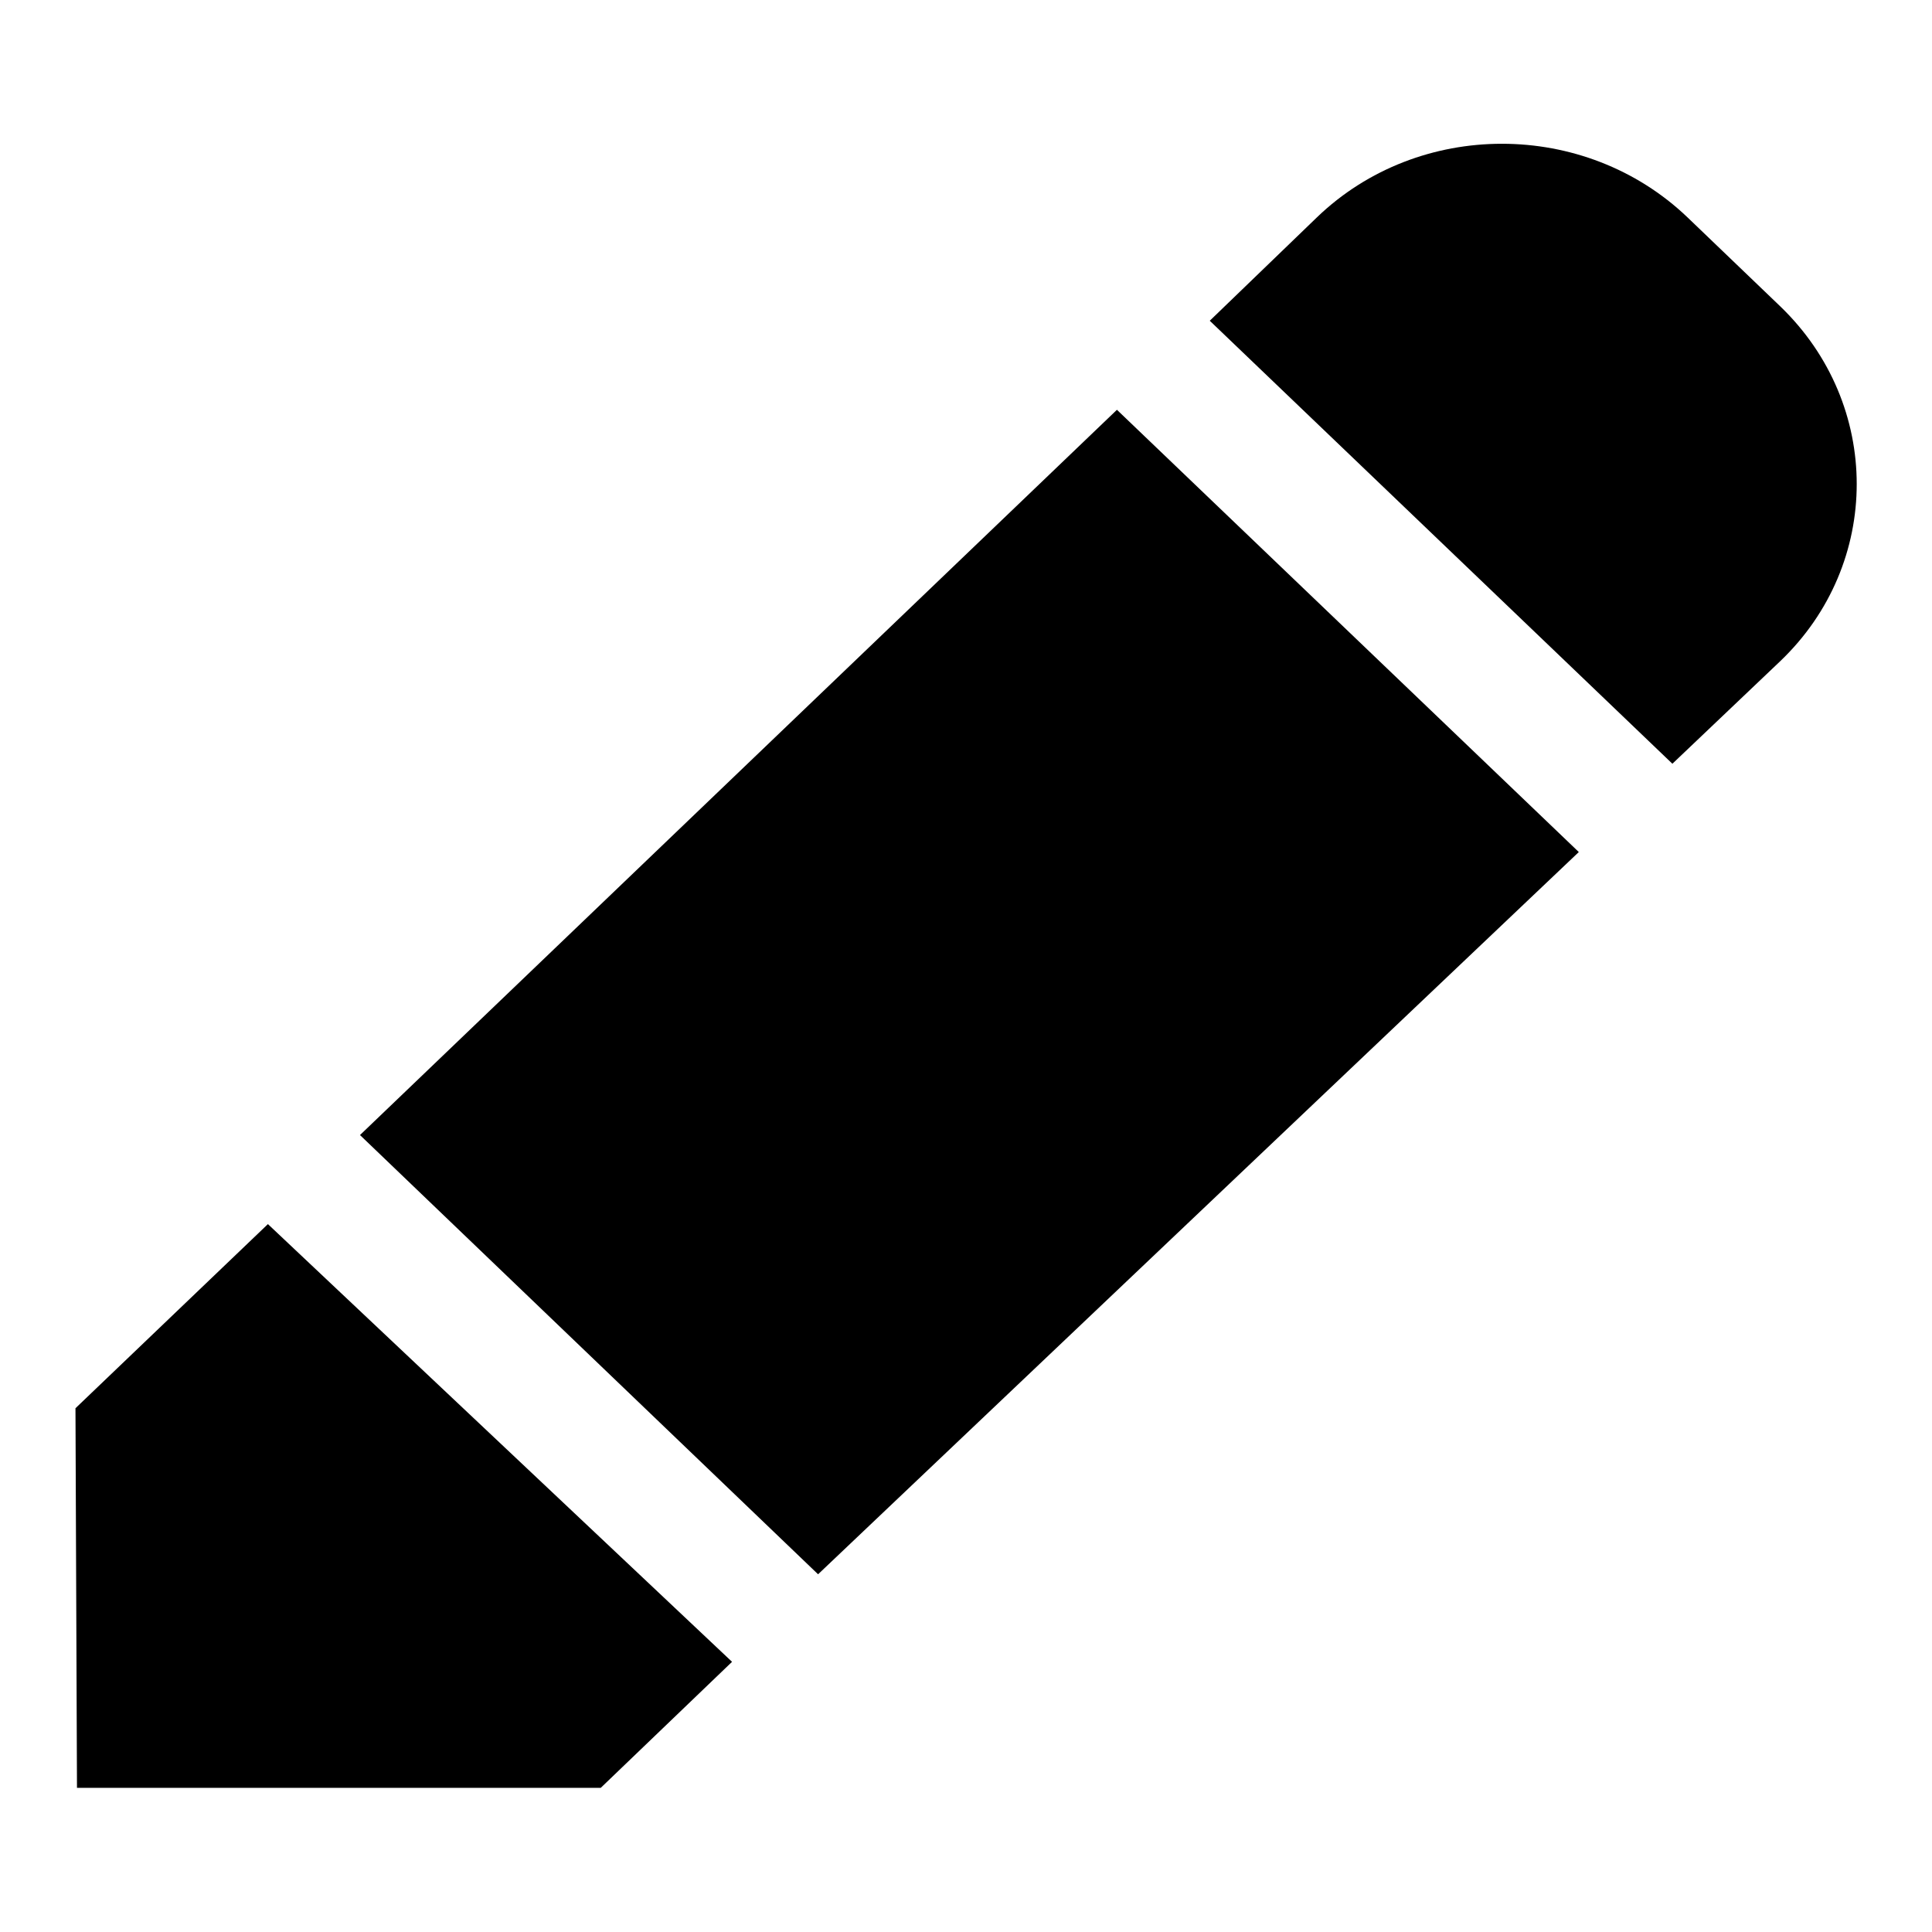 <?xml version="1.0" encoding="utf-8"?>
<!-- Svg Vector Icons : http://www.onlinewebfonts.com/icon -->
<!DOCTYPE svg PUBLIC "-//W3C//DTD SVG 1.1//EN" "http://www.w3.org/Graphics/SVG/1.1/DTD/svg11.dtd">
<svg version="1.1" xmlns="http://www.w3.org/2000/svg" xmlns:xlink="http://www.w3.org/1999/xlink" x="0px" y="0px" viewBox="0 0 256 256" enable-background="new 0 0 256 256" xml:space="preserve">
<g><g><path fill="#000000" d="M221.6,101.2l-61.3-58.7l14.2-13.7c13.5-13,35.5-13,49.1,0l12.3,11.8c13.5,13,13.5,34.1,0,47L221.6,101.2z M209.2,112.9l-100.8,95.7l-60.7-58.2L148,54.3L209.2,112.9z M79.6,236.9H10.2L10,186.6l25.5-24.4l61.5,58L79.6,236.9z"/></g></g>
</svg>